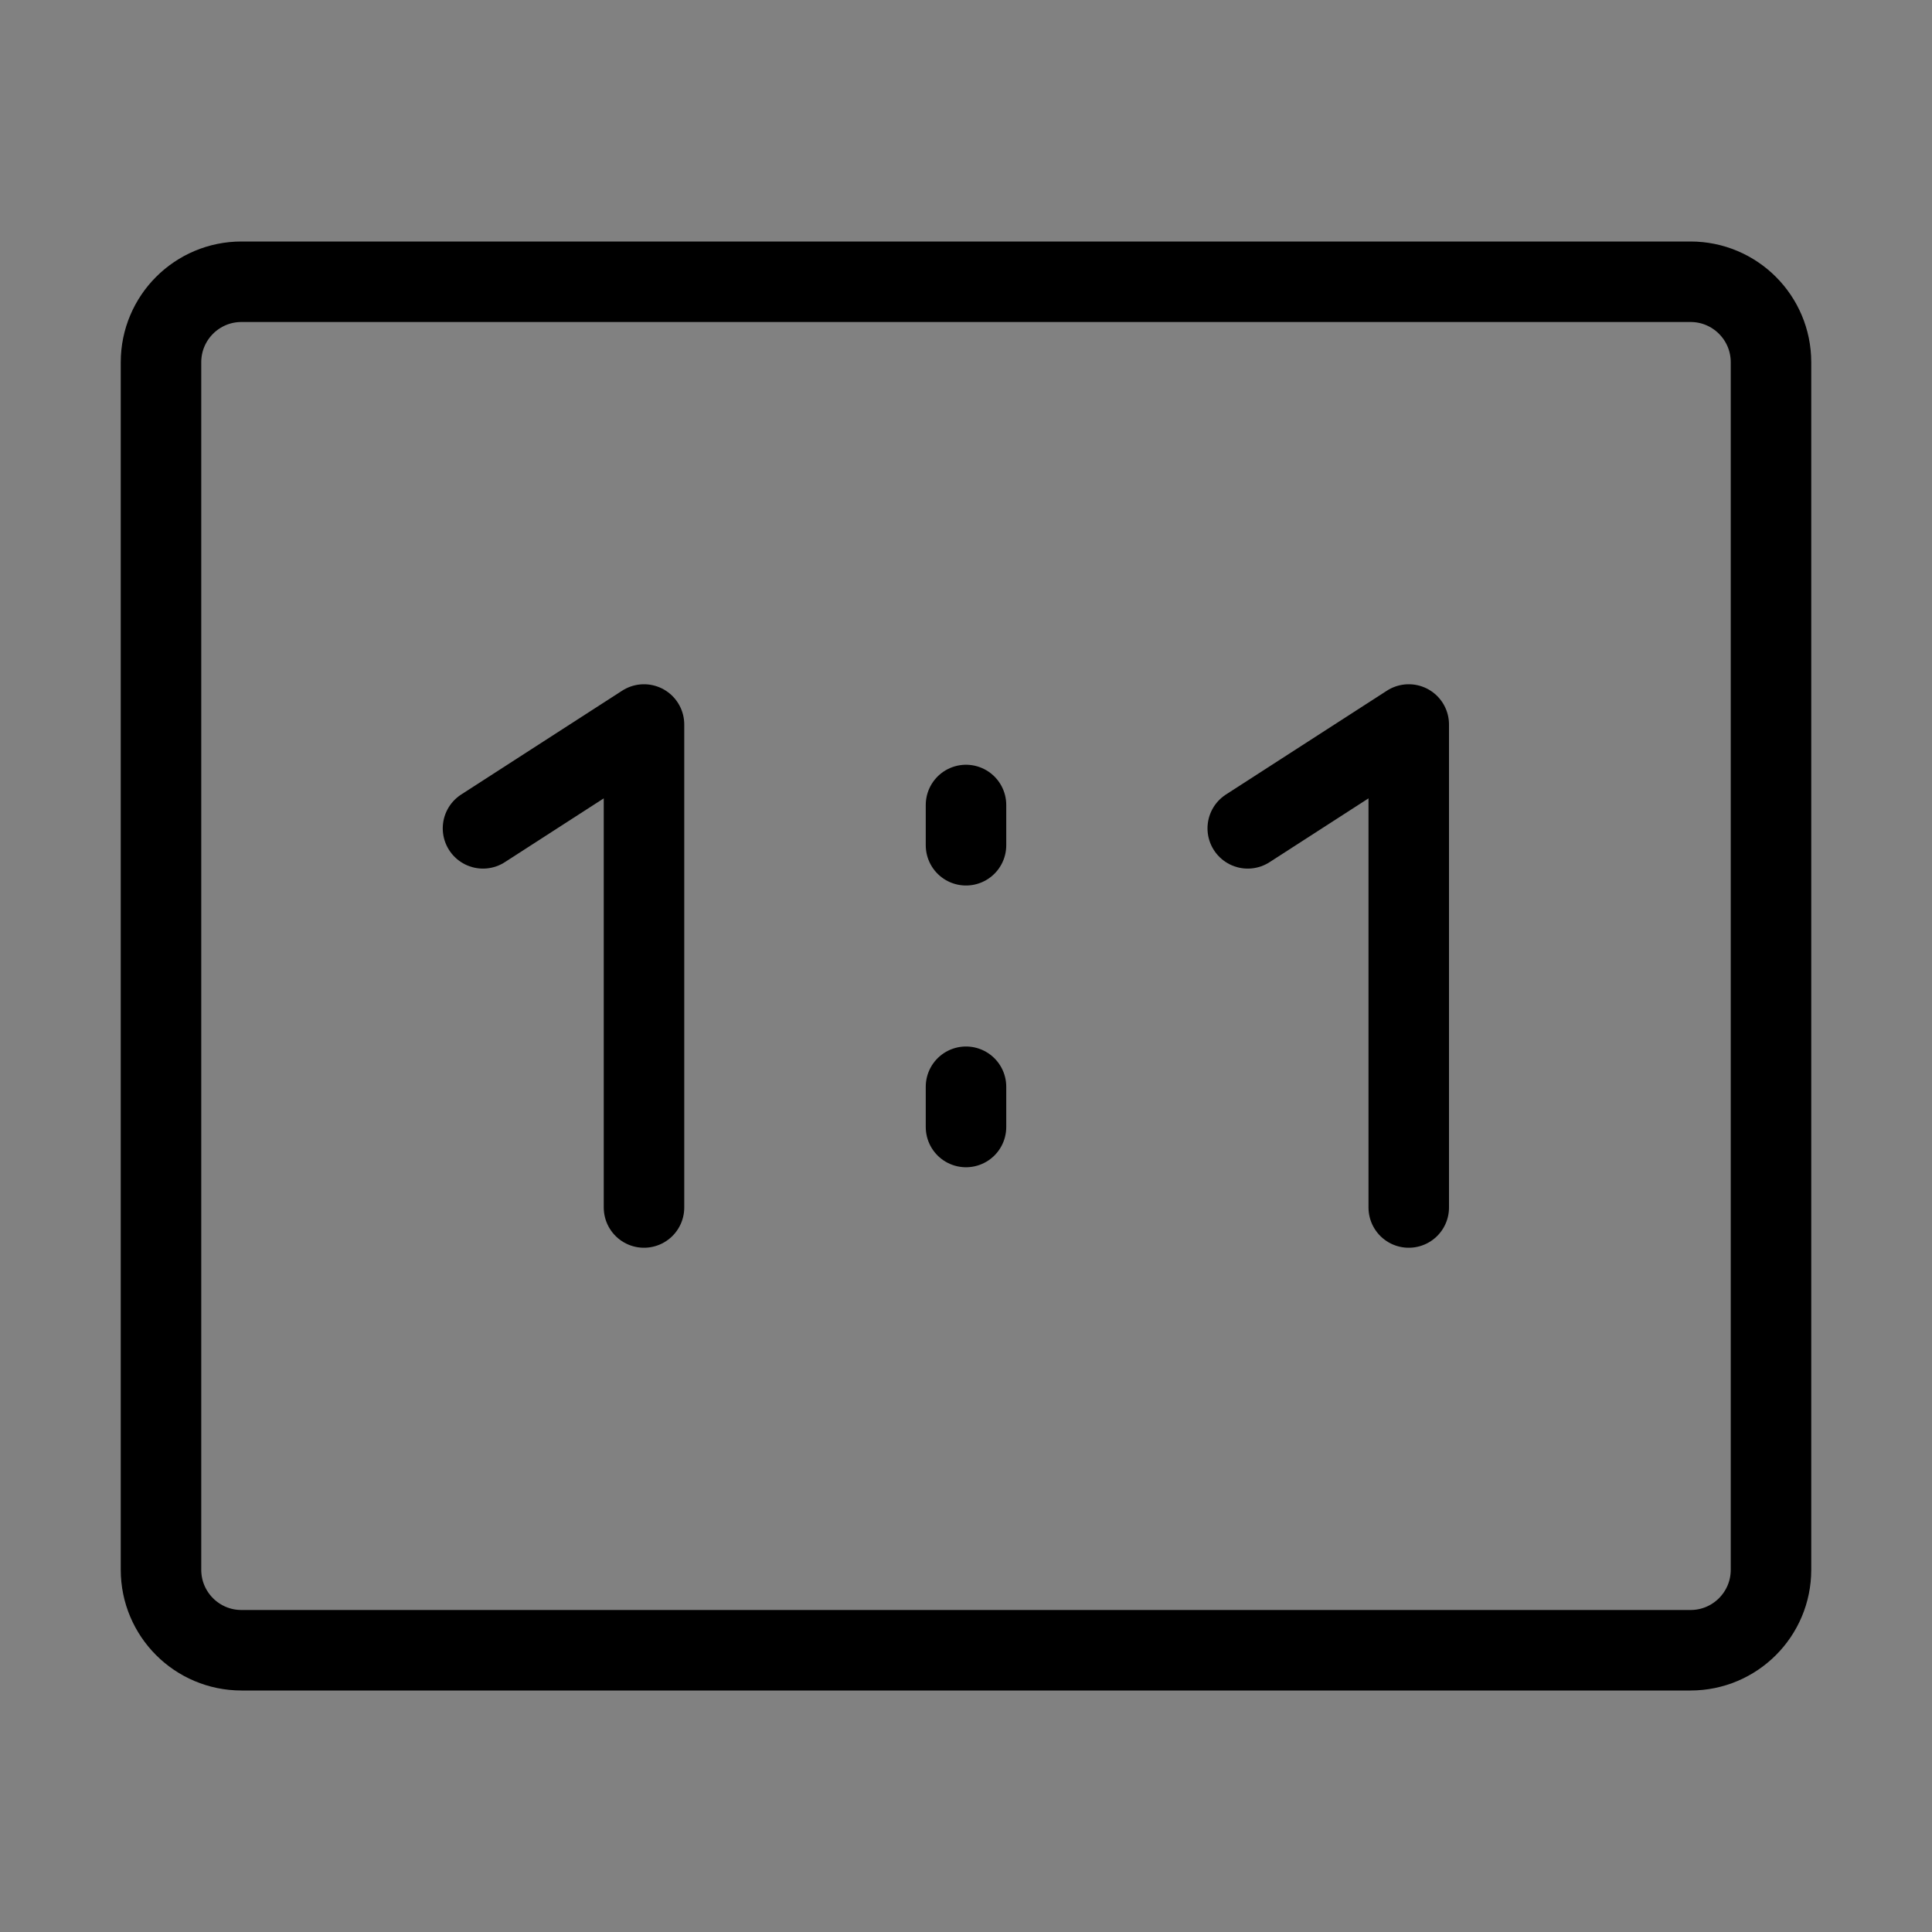 <svg viewBox="0 0 48 48" fill="none" xmlns="http://www.w3.org/2000/svg"><rect x="0" y="0" width="48" height="48" fill="#808080" stroke="none"/><rect width="48" height="48" fill="white" fill-opacity="0.01"/><path d="M42 7H6C4.895 7 4 7.895 4 9V39C4 40.105 4.895 41 6 41H42C43.105 41 44 40.105 44 39V9C44 7.895 43.105 7 42 7Z" fill="none" stroke="currentColor" stroke-width="2"/><path d="M12 20.58L16 18V30" stroke="currentColor" stroke-width="2" stroke-linecap="round" stroke-linejoin="round"/><path d="M31 20.58L35 18V30" stroke="currentColor" stroke-width="2" stroke-linecap="round" stroke-linejoin="round"/><path d="M24 20V21" stroke="currentColor" stroke-width="2" stroke-linecap="round"/><path d="M24 27V28" stroke="currentColor" stroke-width="2" stroke-linecap="round"/></svg>